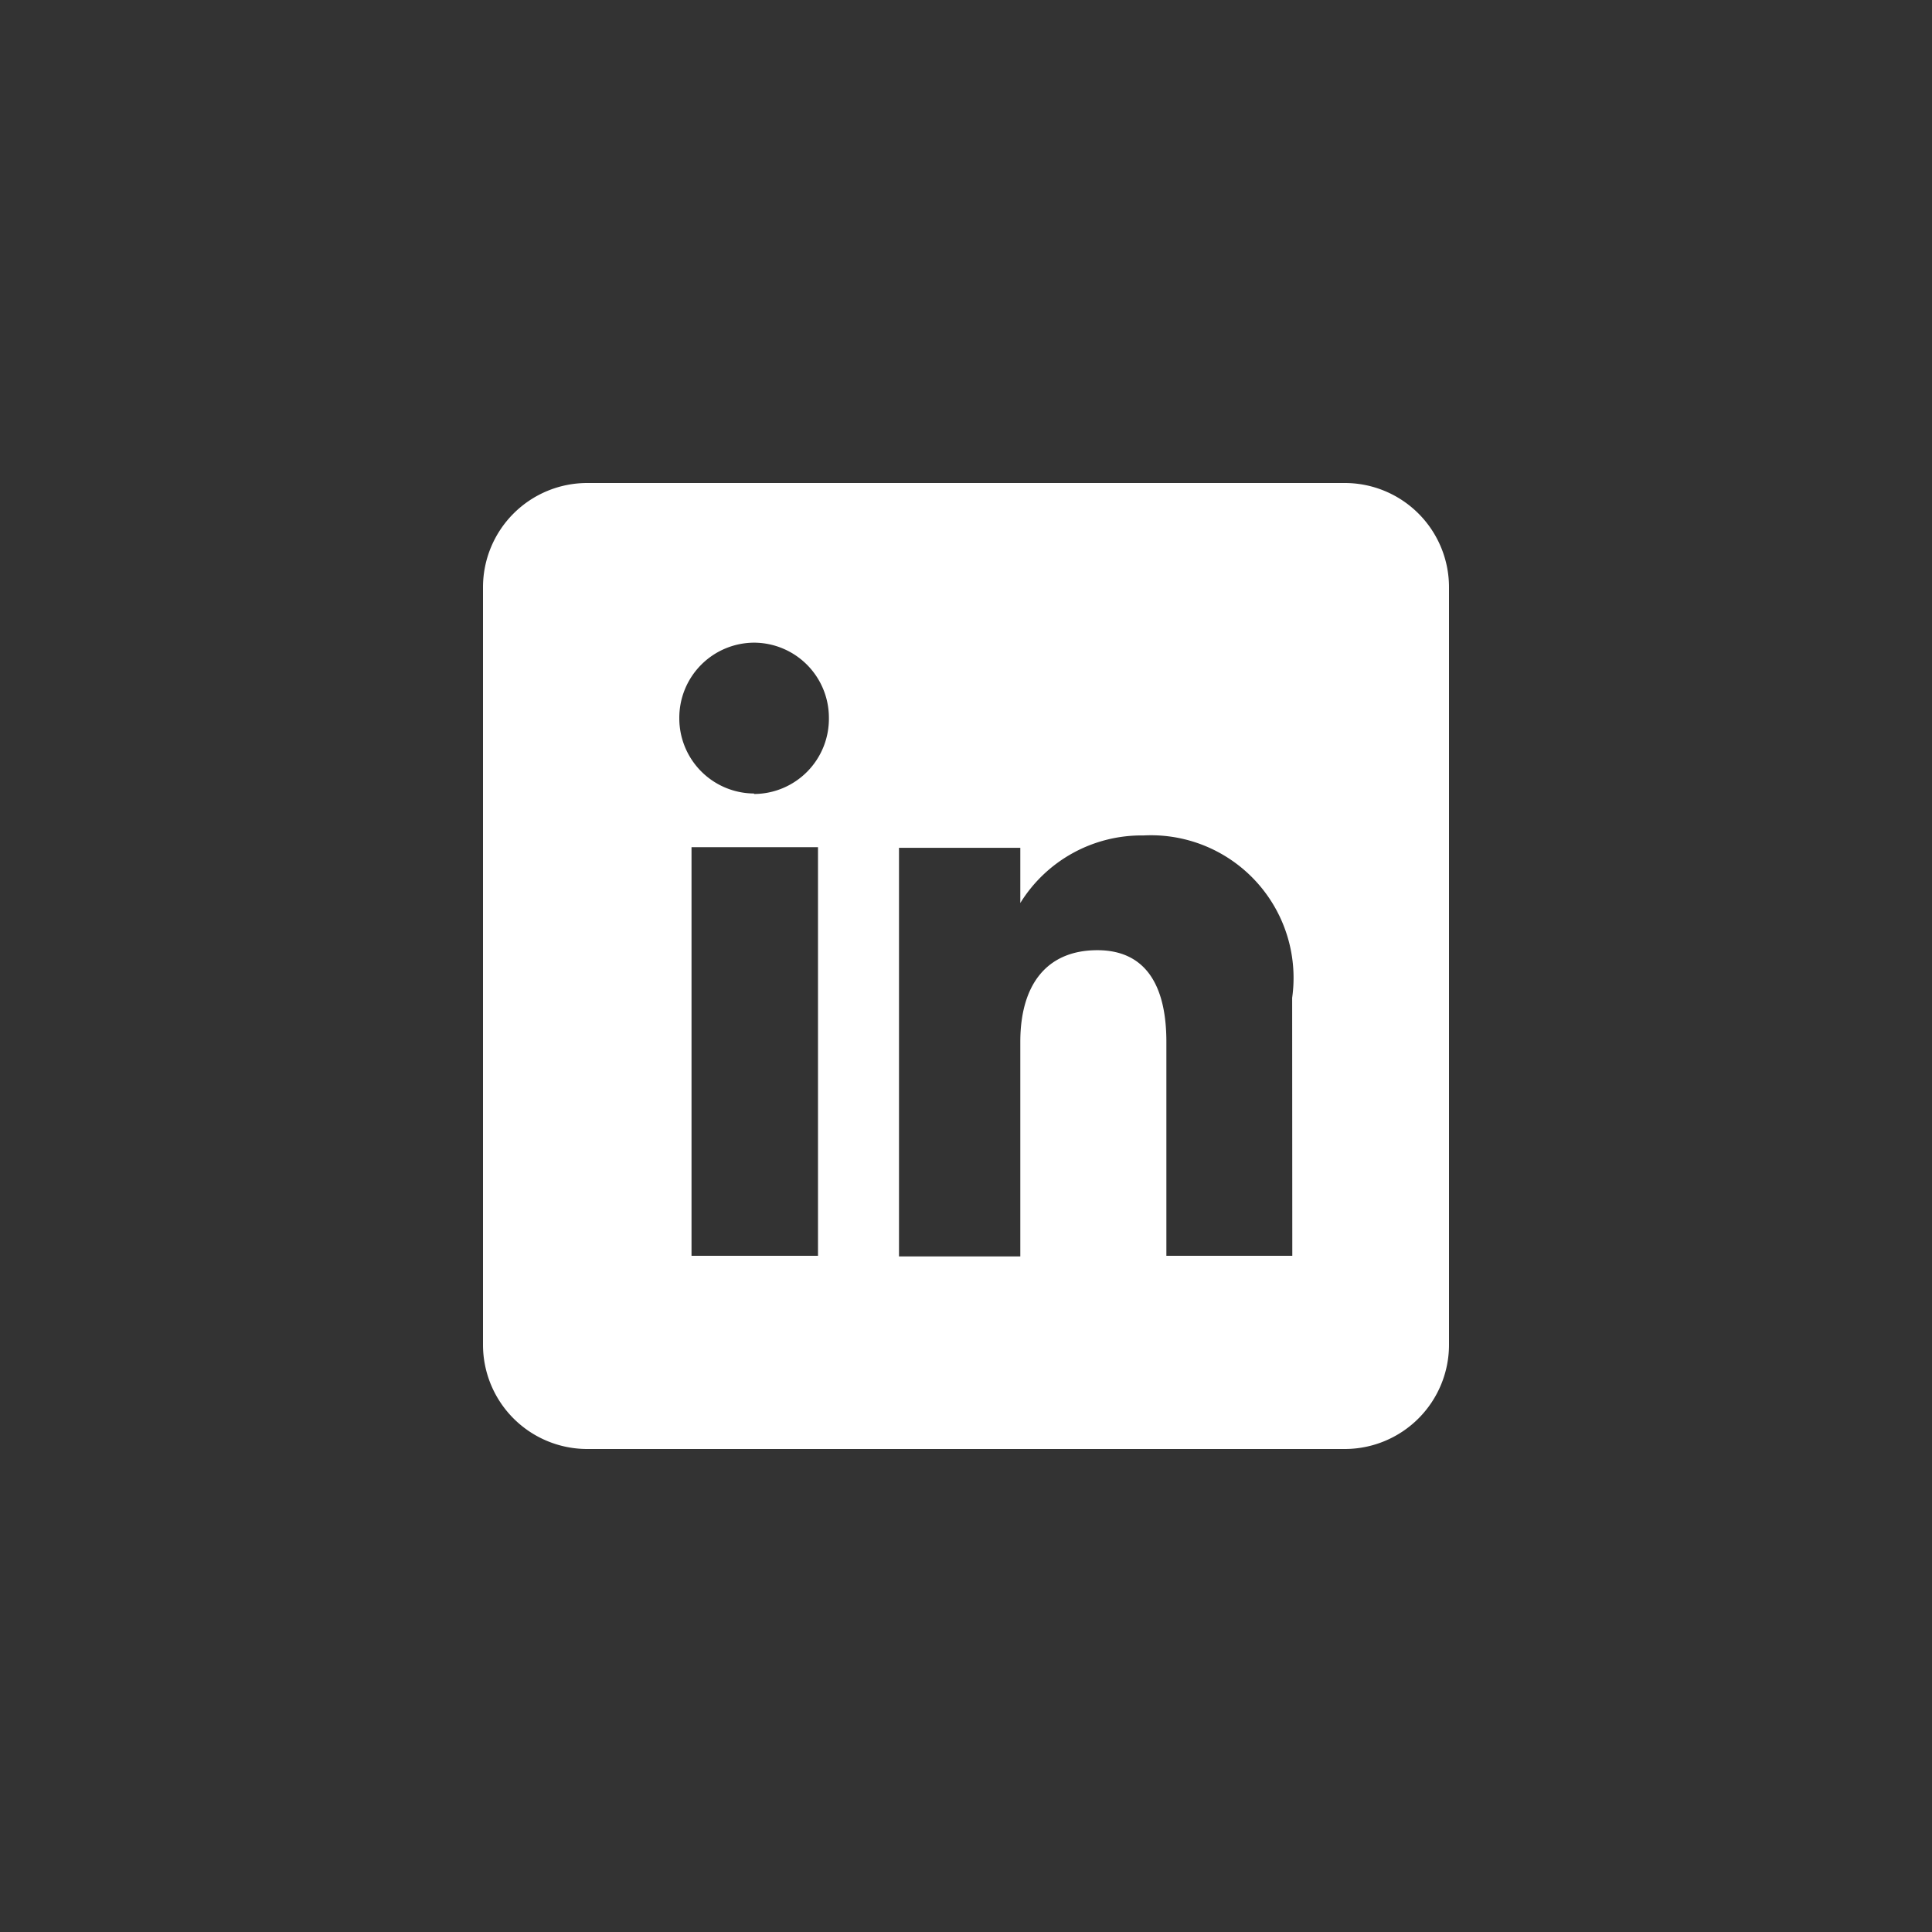 <svg xmlns="http://www.w3.org/2000/svg" width="28" height="28" viewBox="0 0 28 28"><rect x="0" y="0" width="28" height="28" fill="#333333" stroke="none"/><defs><style>.a{fill:none;}.b{fill:#fff;}</style></defs><g transform="translate(-1227 -864)"><rect class="a" width="28" height="28" transform="translate(1227 864)"/><path class="b" d="M239.285-200H228.307a1.511,1.511,0,0,0-1.511,1.511v10.978A1.511,1.511,0,0,0,228.307-186h10.978a1.511,1.511,0,0,0,1.511-1.511v-10.978A1.511,1.511,0,0,0,239.285-200Zm-7.634,11.2h-1.833v-5.922h1.833Zm-.926-6.7a1.089,1.089,0,0,1-1.084-1.093,1.088,1.088,0,0,1,1.084-1.093,1.088,1.088,0,0,1,1.084,1.093A1.089,1.089,0,0,1,230.725-195.493Zm7.8,6.7H236.7V-191.9c0-.852-.324-1.329-1-1.329-.734,0-1.117.5-1.117,1.329v3.109h-1.758v-5.922h1.758v.8a2.065,2.065,0,0,1,1.785-.979,2.067,2.067,0,0,1,2.155,2.353Z" transform="translate(1007.204 1071)"/></g></svg>